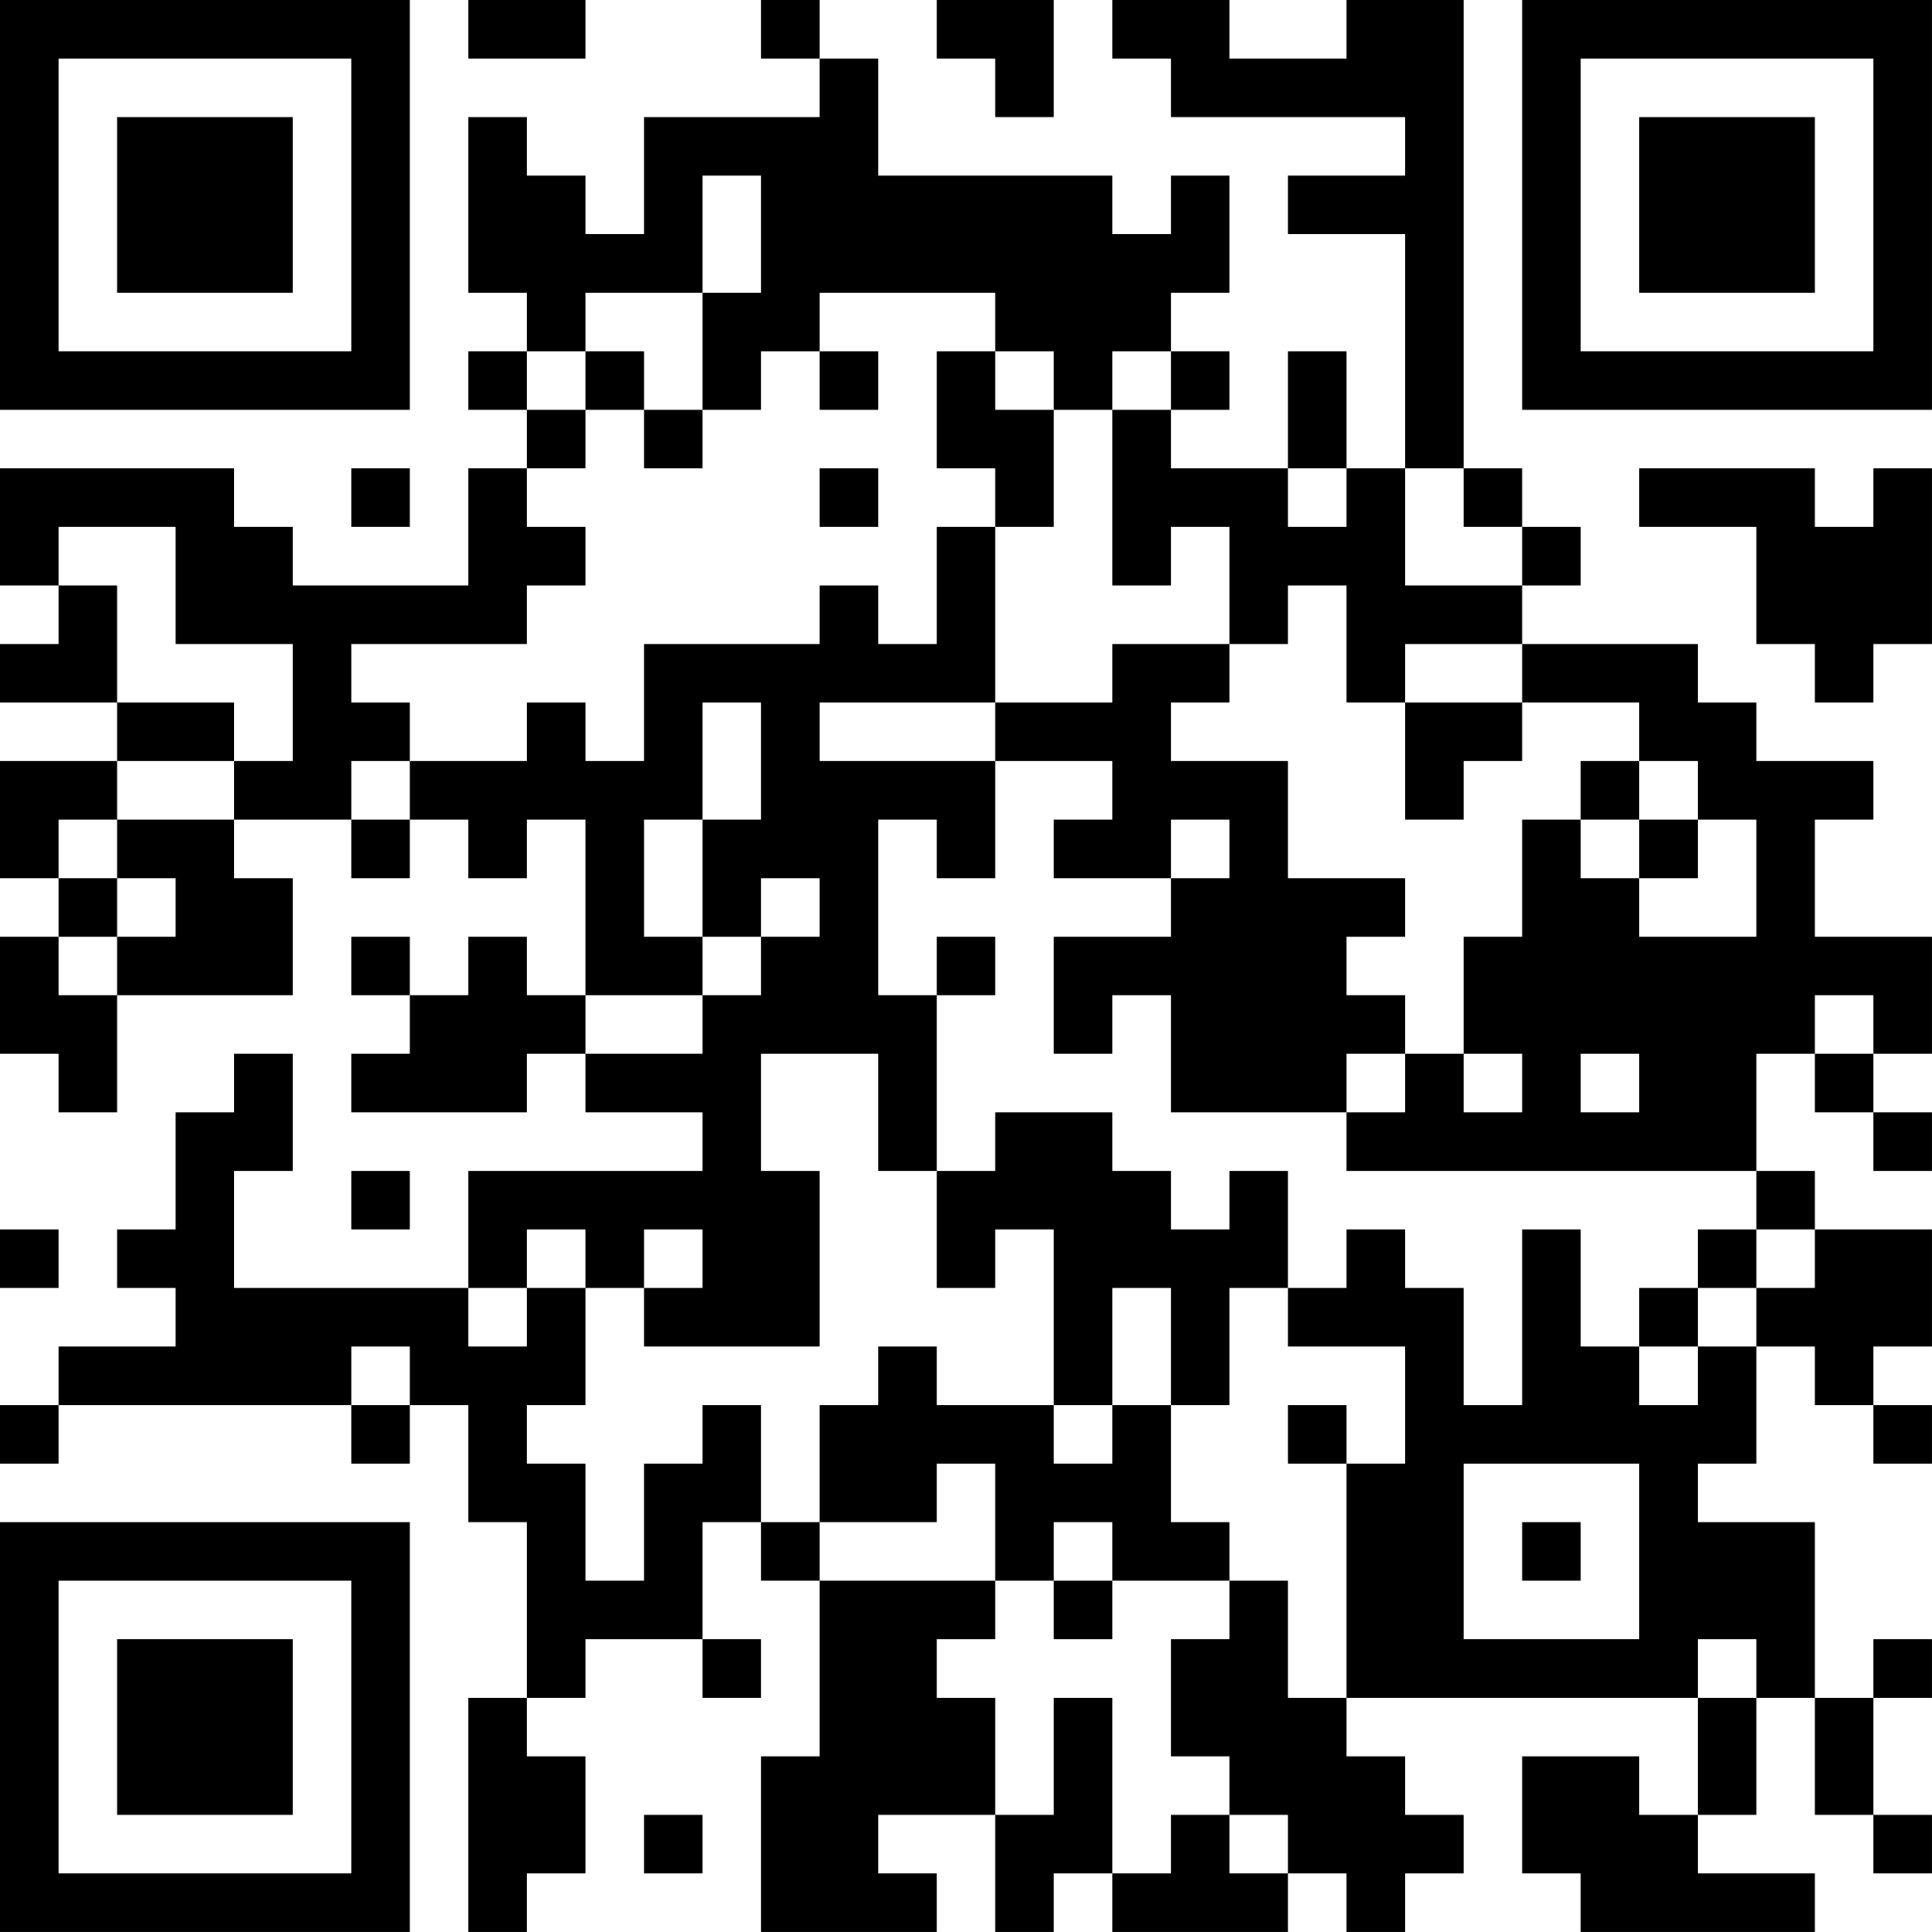 <?xml version="1.0" encoding="UTF-8"?>
<svg xmlns="http://www.w3.org/2000/svg" version="1.1" width="400" height="400" viewBox="0 0 400 400"><rect x="0" y="0" width="400" height="400" fill="#ffffff"/><g transform="scale(12.121)"><g transform="translate(0,0)"><path fill-rule="evenodd" d="M8 0L8 1L10 1L10 0ZM13 0L13 1L14 1L14 2L11 2L11 4L10 4L10 3L9 3L9 2L8 2L8 5L9 5L9 6L8 6L8 7L9 7L9 8L8 8L8 10L5 10L5 9L4 9L4 8L0 8L0 10L1 10L1 11L0 11L0 12L2 12L2 13L0 13L0 15L1 15L1 16L0 16L0 18L1 18L1 19L2 19L2 17L5 17L5 15L4 15L4 14L6 14L6 15L7 15L7 14L8 14L8 15L9 15L9 14L10 14L10 17L9 17L9 16L8 16L8 17L7 17L7 16L6 16L6 17L7 17L7 18L6 18L6 19L9 19L9 18L10 18L10 19L12 19L12 20L8 20L8 22L4 22L4 20L5 20L5 18L4 18L4 19L3 19L3 21L2 21L2 22L3 22L3 23L1 23L1 24L0 24L0 25L1 25L1 24L6 24L6 25L7 25L7 24L8 24L8 26L9 26L9 29L8 29L8 33L9 33L9 32L10 32L10 30L9 30L9 29L10 29L10 28L12 28L12 29L13 29L13 28L12 28L12 26L13 26L13 27L14 27L14 30L13 30L13 33L16 33L16 32L15 32L15 31L17 31L17 33L18 33L18 32L19 32L19 33L22 33L22 32L23 32L23 33L24 33L24 32L25 32L25 31L24 31L24 30L23 30L23 29L29 29L29 31L28 31L28 30L26 30L26 32L27 32L27 33L31 33L31 32L29 32L29 31L30 31L30 29L31 29L31 31L32 31L32 32L33 32L33 31L32 31L32 29L33 29L33 28L32 28L32 29L31 29L31 26L29 26L29 25L30 25L30 23L31 23L31 24L32 24L32 25L33 25L33 24L32 24L32 23L33 23L33 21L31 21L31 20L30 20L30 18L31 18L31 19L32 19L32 20L33 20L33 19L32 19L32 18L33 18L33 16L31 16L31 14L32 14L32 13L30 13L30 12L29 12L29 11L26 11L26 10L27 10L27 9L26 9L26 8L25 8L25 0L23 0L23 1L21 1L21 0L19 0L19 1L20 1L20 2L24 2L24 3L22 3L22 4L24 4L24 8L23 8L23 6L22 6L22 8L20 8L20 7L21 7L21 6L20 6L20 5L21 5L21 3L20 3L20 4L19 4L19 3L15 3L15 1L14 1L14 0ZM16 0L16 1L17 1L17 2L18 2L18 0ZM12 3L12 5L10 5L10 6L9 6L9 7L10 7L10 8L9 8L9 9L10 9L10 10L9 10L9 11L6 11L6 12L7 12L7 13L6 13L6 14L7 14L7 13L9 13L9 12L10 12L10 13L11 13L11 11L14 11L14 10L15 10L15 11L16 11L16 9L17 9L17 12L14 12L14 13L17 13L17 15L16 15L16 14L15 14L15 17L16 17L16 20L15 20L15 18L13 18L13 20L14 20L14 23L11 23L11 22L12 22L12 21L11 21L11 22L10 22L10 21L9 21L9 22L8 22L8 23L9 23L9 22L10 22L10 24L9 24L9 25L10 25L10 27L11 27L11 25L12 25L12 24L13 24L13 26L14 26L14 27L17 27L17 28L16 28L16 29L17 29L17 31L18 31L18 29L19 29L19 32L20 32L20 31L21 31L21 32L22 32L22 31L21 31L21 30L20 30L20 28L21 28L21 27L22 27L22 29L23 29L23 25L24 25L24 23L22 23L22 22L23 22L23 21L24 21L24 22L25 22L25 24L26 24L26 21L27 21L27 23L28 23L28 24L29 24L29 23L30 23L30 22L31 22L31 21L30 21L30 20L23 20L23 19L24 19L24 18L25 18L25 19L26 19L26 18L25 18L25 16L26 16L26 14L27 14L27 15L28 15L28 16L30 16L30 14L29 14L29 13L28 13L28 12L26 12L26 11L24 11L24 12L23 12L23 10L22 10L22 11L21 11L21 9L20 9L20 10L19 10L19 7L20 7L20 6L19 6L19 7L18 7L18 6L17 6L17 5L14 5L14 6L13 6L13 7L12 7L12 5L13 5L13 3ZM10 6L10 7L11 7L11 8L12 8L12 7L11 7L11 6ZM14 6L14 7L15 7L15 6ZM16 6L16 8L17 8L17 9L18 9L18 7L17 7L17 6ZM6 8L6 9L7 9L7 8ZM14 8L14 9L15 9L15 8ZM22 8L22 9L23 9L23 8ZM24 8L24 10L26 10L26 9L25 9L25 8ZM28 8L28 9L30 9L30 11L31 11L31 12L32 12L32 11L33 11L33 8L32 8L32 9L31 9L31 8ZM1 9L1 10L2 10L2 12L4 12L4 13L2 13L2 14L1 14L1 15L2 15L2 16L1 16L1 17L2 17L2 16L3 16L3 15L2 15L2 14L4 14L4 13L5 13L5 11L3 11L3 9ZM19 11L19 12L17 12L17 13L19 13L19 14L18 14L18 15L20 15L20 16L18 16L18 18L19 18L19 17L20 17L20 19L23 19L23 18L24 18L24 17L23 17L23 16L24 16L24 15L22 15L22 13L20 13L20 12L21 12L21 11ZM12 12L12 14L11 14L11 16L12 16L12 17L10 17L10 18L12 18L12 17L13 17L13 16L14 16L14 15L13 15L13 16L12 16L12 14L13 14L13 12ZM24 12L24 14L25 14L25 13L26 13L26 12ZM27 13L27 14L28 14L28 15L29 15L29 14L28 14L28 13ZM20 14L20 15L21 15L21 14ZM16 16L16 17L17 17L17 16ZM31 17L31 18L32 18L32 17ZM27 18L27 19L28 19L28 18ZM17 19L17 20L16 20L16 22L17 22L17 21L18 21L18 24L16 24L16 23L15 23L15 24L14 24L14 26L16 26L16 25L17 25L17 27L18 27L18 28L19 28L19 27L21 27L21 26L20 26L20 24L21 24L21 22L22 22L22 20L21 20L21 21L20 21L20 20L19 20L19 19ZM6 20L6 21L7 21L7 20ZM0 21L0 22L1 22L1 21ZM29 21L29 22L28 22L28 23L29 23L29 22L30 22L30 21ZM19 22L19 24L18 24L18 25L19 25L19 24L20 24L20 22ZM6 23L6 24L7 24L7 23ZM22 24L22 25L23 25L23 24ZM25 25L25 28L28 28L28 25ZM18 26L18 27L19 27L19 26ZM26 26L26 27L27 27L27 26ZM29 28L29 29L30 29L30 28ZM11 31L11 32L12 32L12 31ZM0 0L0 7L7 7L7 0ZM1 1L1 6L6 6L6 1ZM2 2L2 5L5 5L5 2ZM26 0L26 7L33 7L33 0ZM27 1L27 6L32 6L32 1ZM28 2L28 5L31 5L31 2ZM0 26L0 33L7 33L7 26ZM1 27L1 32L6 32L6 27ZM2 28L2 31L5 31L5 28Z" fill="#000000"/></g></g></svg>
